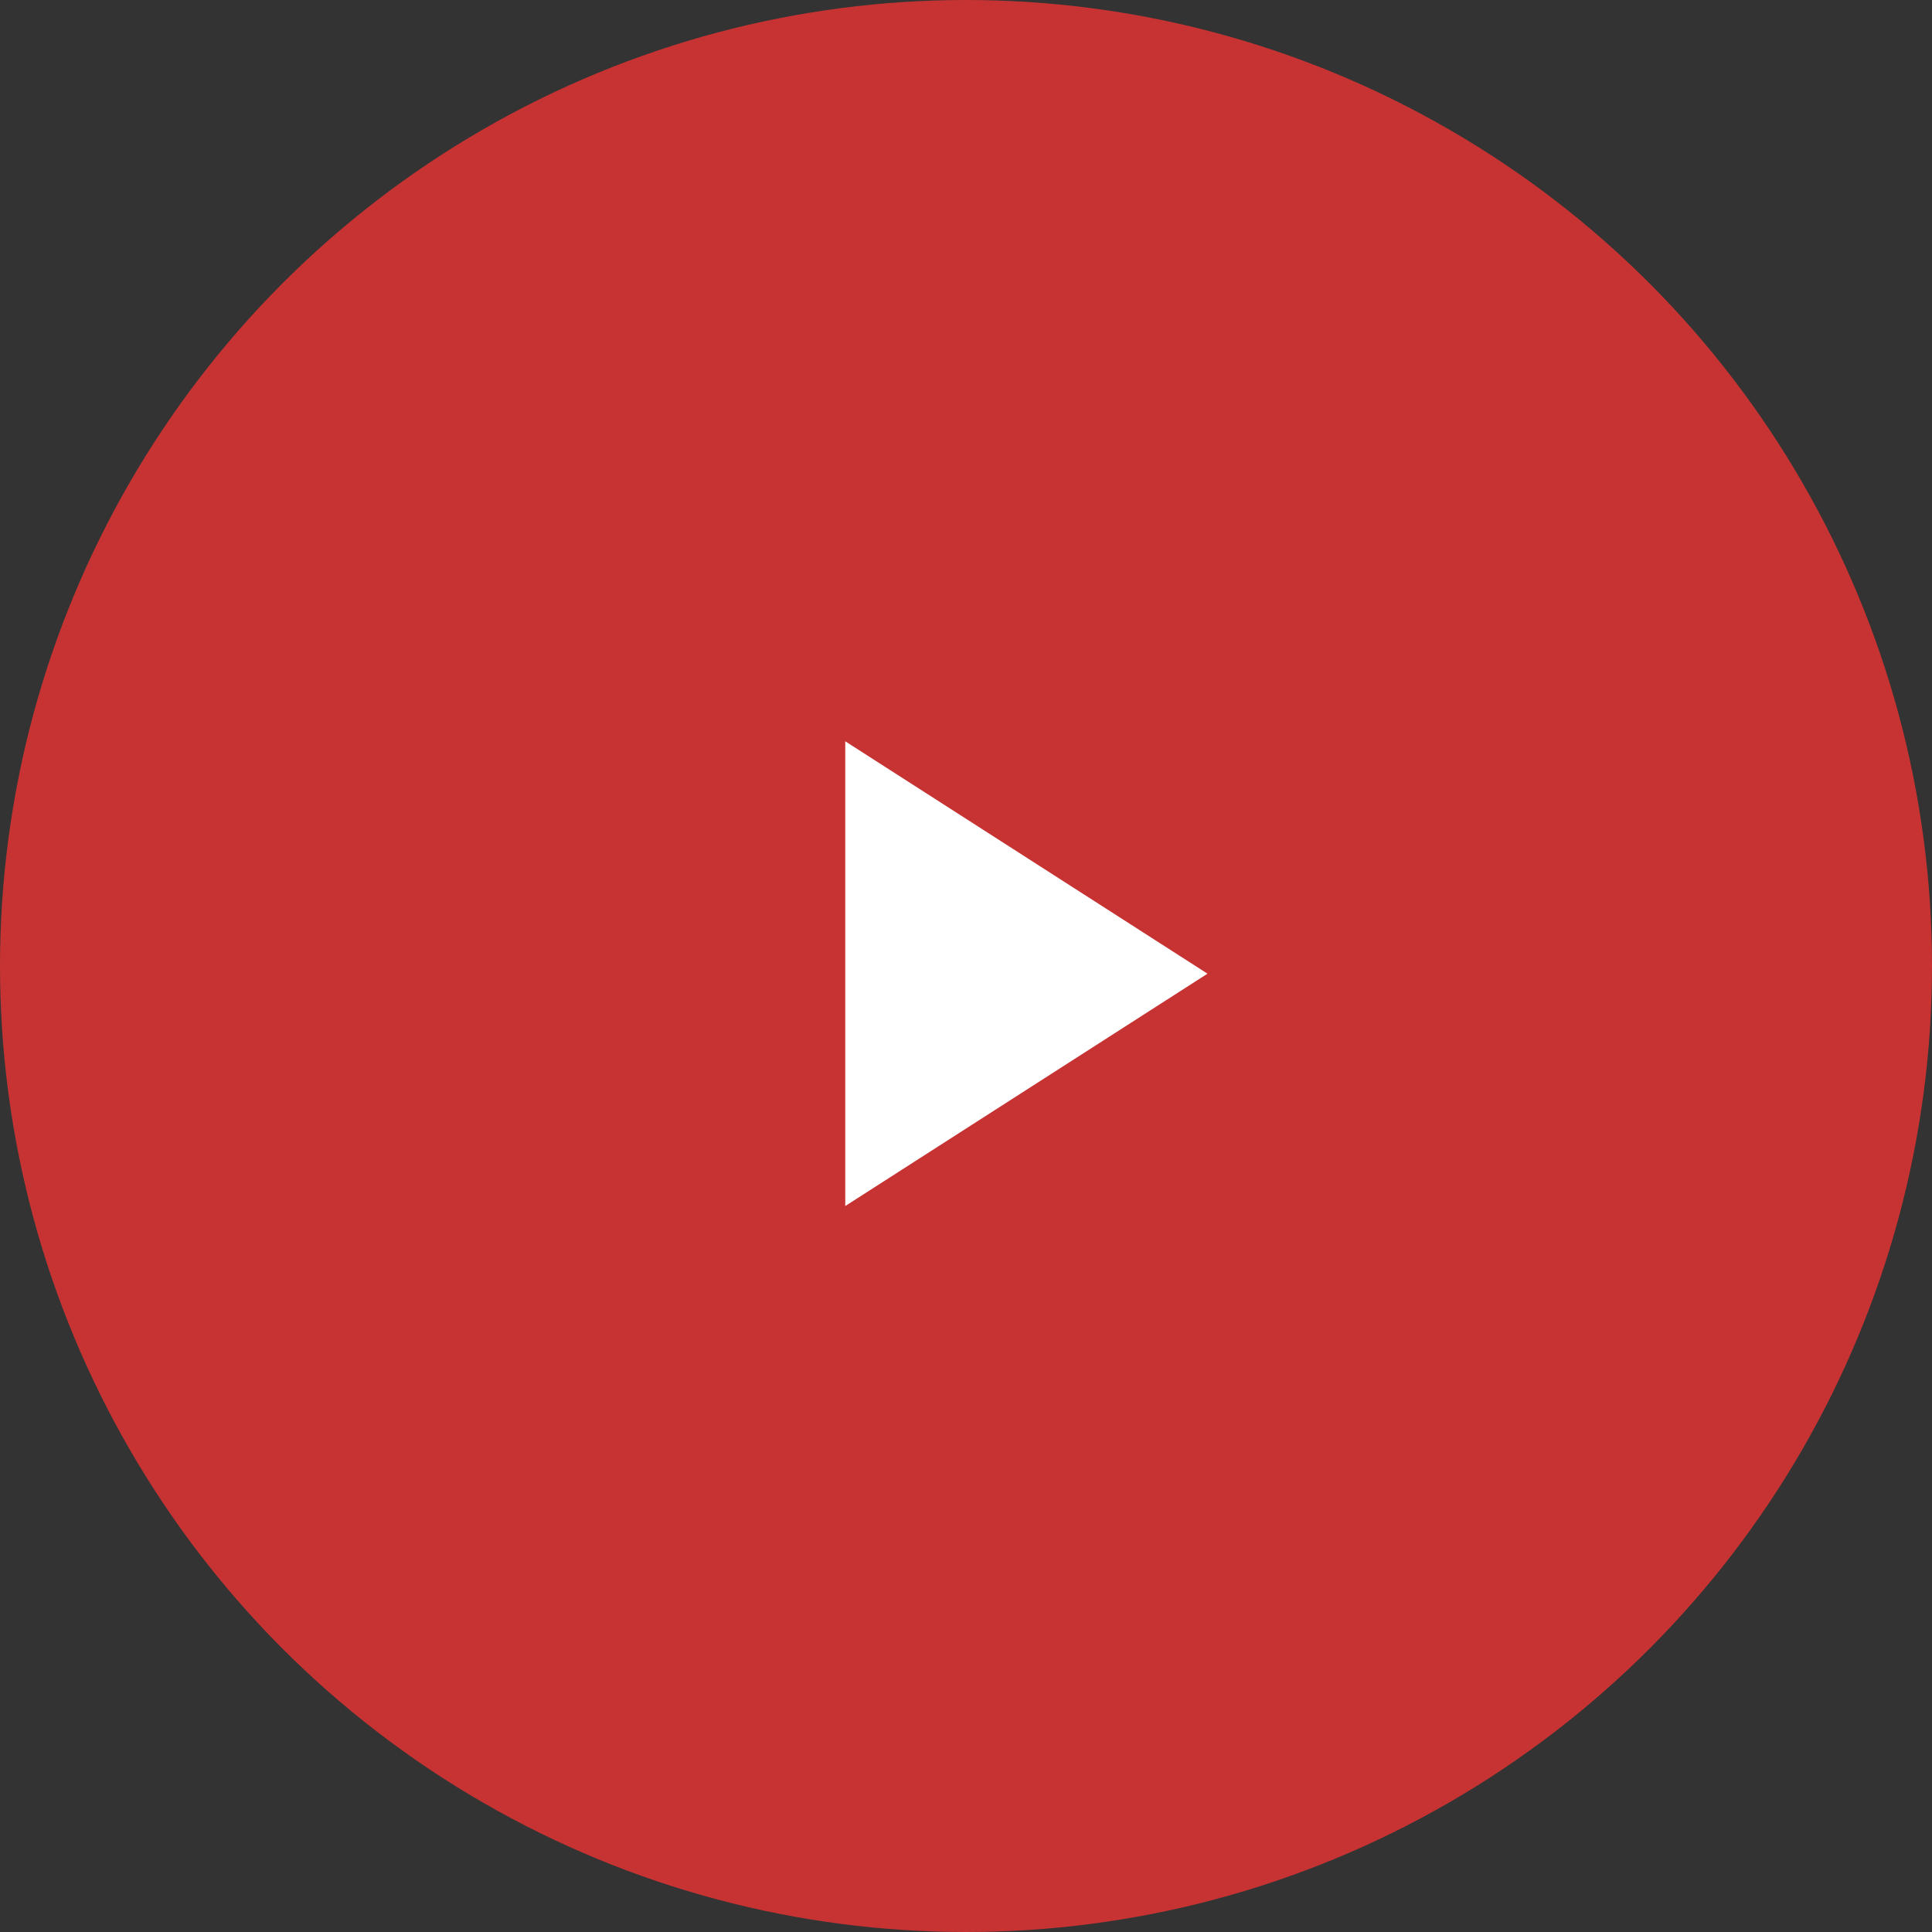 <?xml version="1.0" encoding="UTF-8"?> <svg xmlns="http://www.w3.org/2000/svg" width="46" height="46" viewBox="0 0 46 46" fill="none"><rect x="0" y="0" width="46" height="46" fill="#333333" stroke="none"/><circle cx="23" cy="23" r="23" fill="#C73333"></circle><path d="M28.75 23.183L20.125 17.65V28.715L28.75 23.183Z" fill="white"></path></svg> 